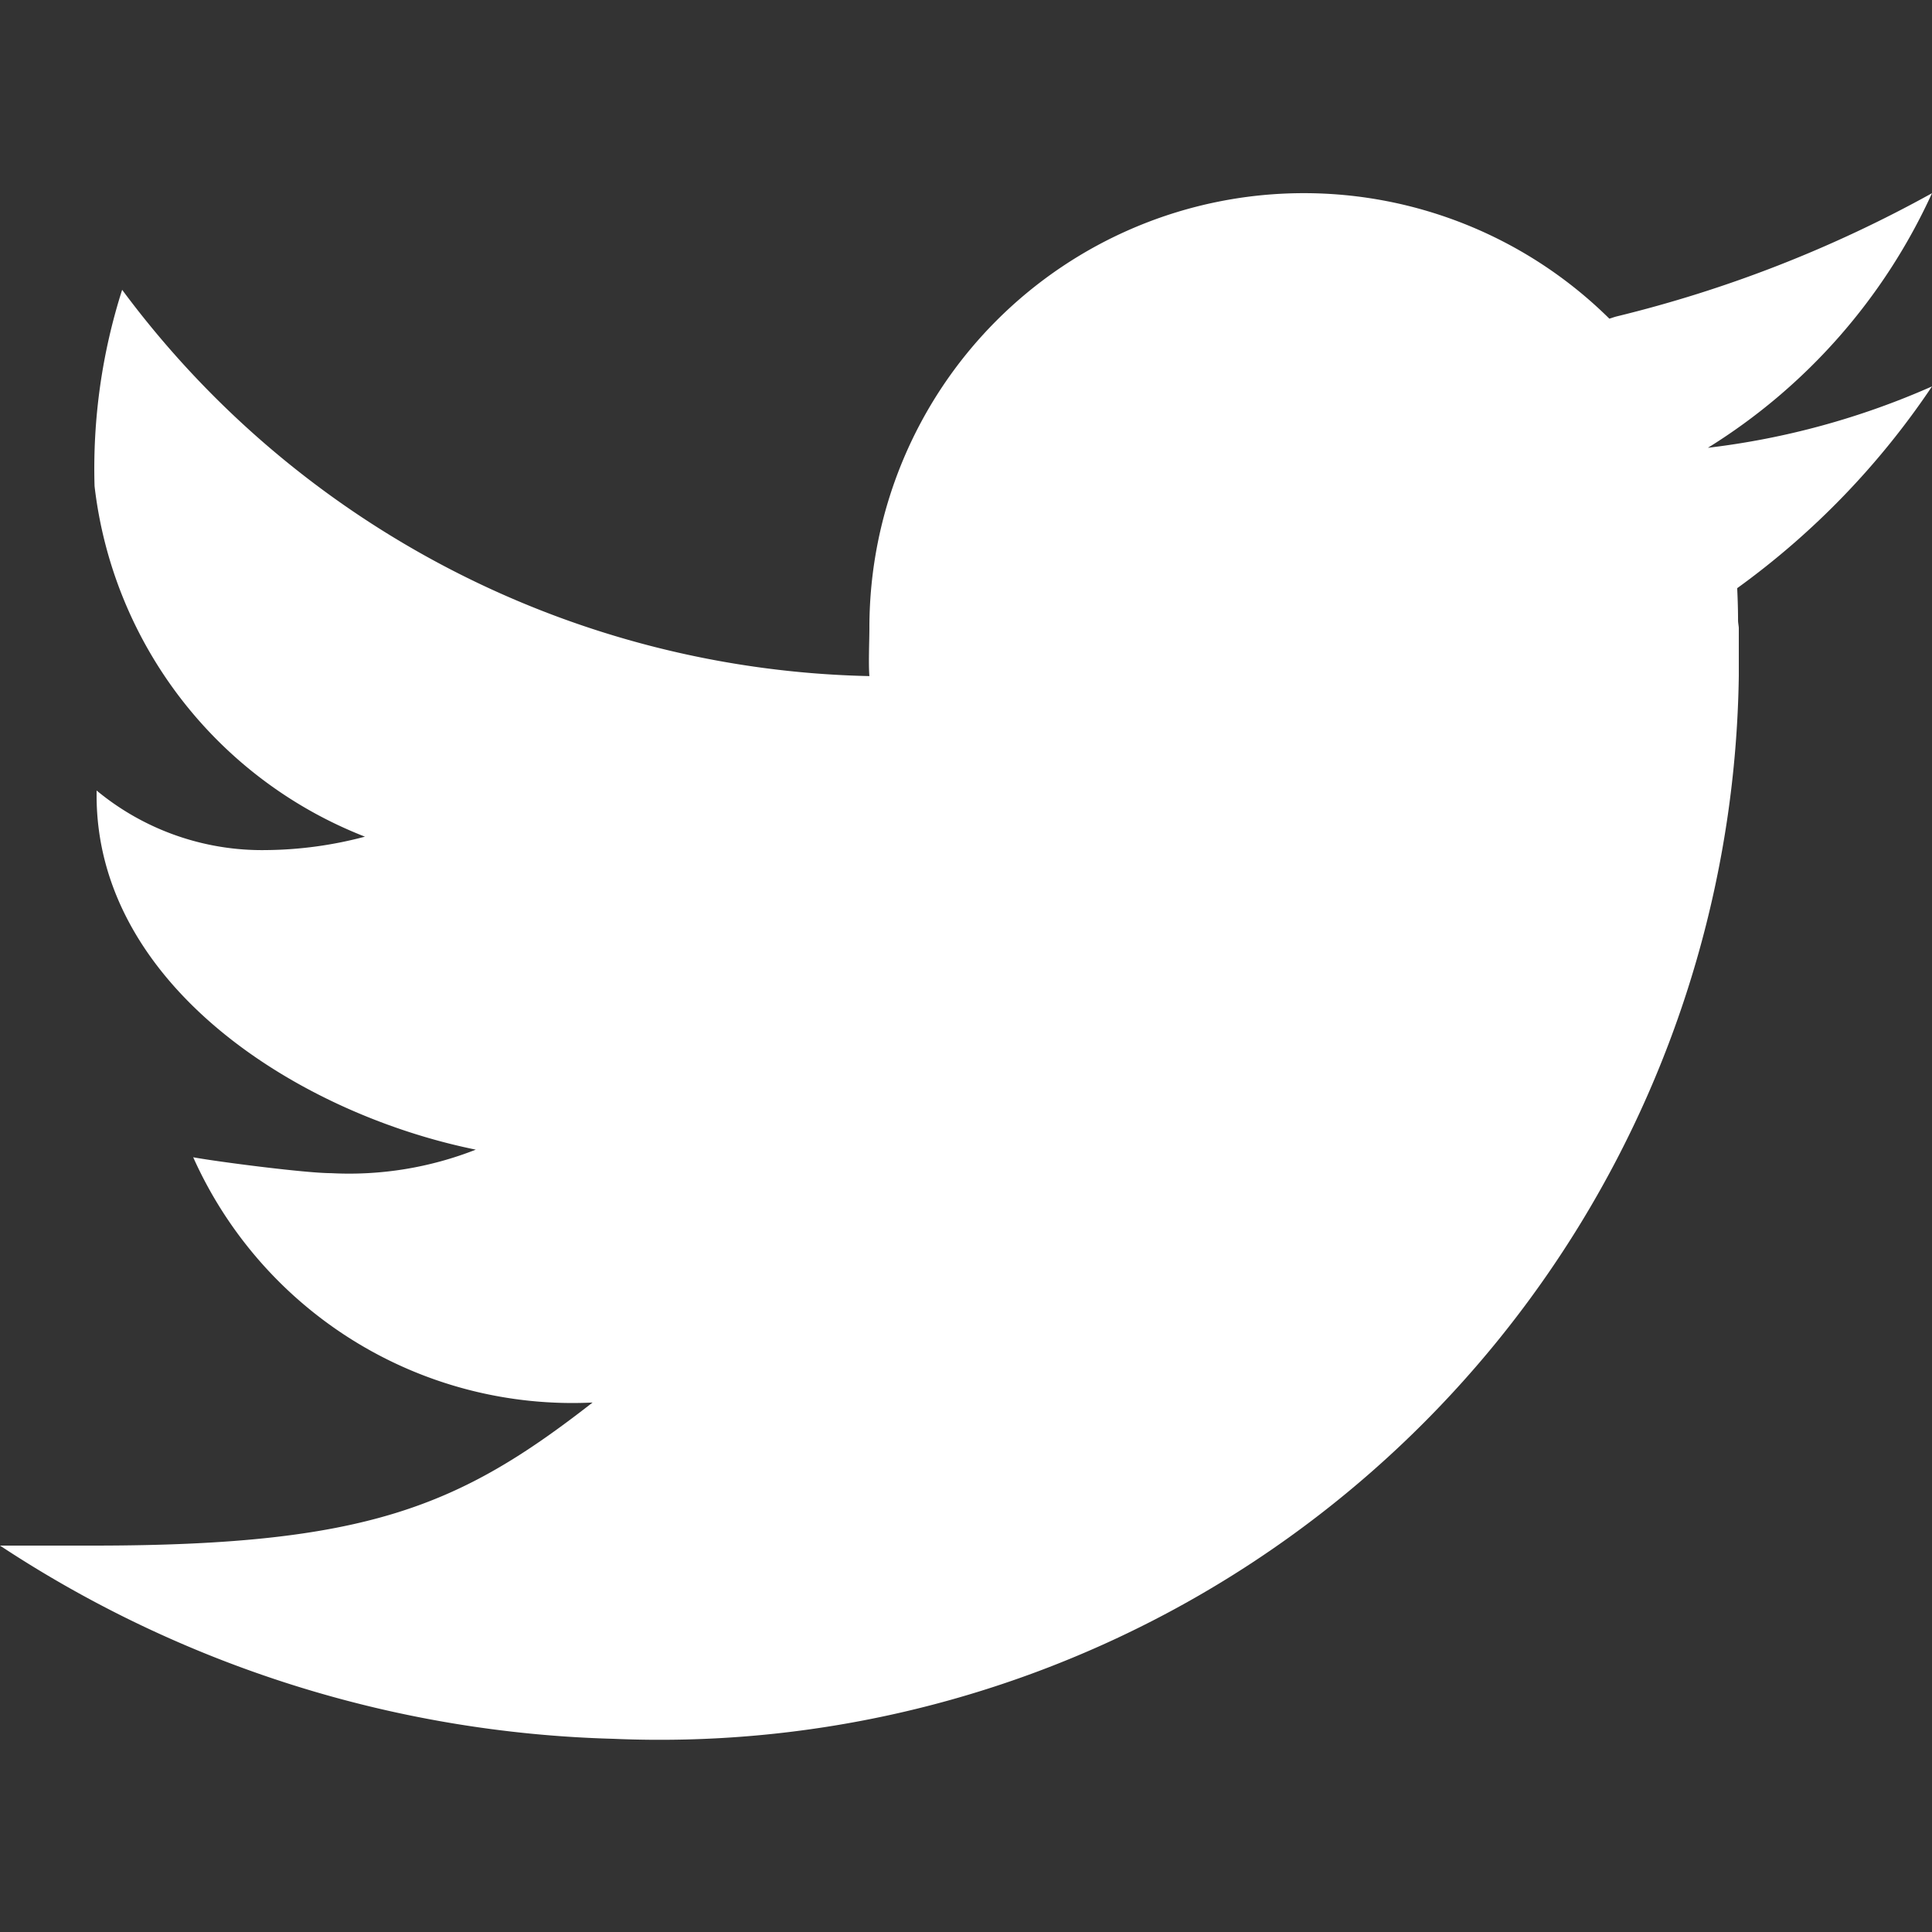 <svg xmlns="http://www.w3.org/2000/svg" xmlns:xlink="http://www.w3.org/1999/xlink" width="18" height="18" viewBox="0 0 18 18"><rect x="0" y="0" width="18" height="18" fill="#333333" stroke="none"/><defs><clipPath id="a"><rect width="18" height="18" transform="translate(224 919)" fill="#fff" stroke="#707070" stroke-width="1"/></clipPath></defs><g transform="translate(-224 -919)" clip-path="url(#a)"><path d="M19.8,3.6a11.842,11.842,0,0,1-2.938,1.148c-.024.006-.044.014-.068.021A4.048,4.048,0,0,0,9.9,7.649c0,.118-.01.335,0,.45A8.9,8.9,0,0,1,2.938,4.5a5.48,5.48,0,0,0-.257,1.829A4,4,0,0,0,5.2,9.595a3.689,3.689,0,0,1-.918.125A2.417,2.417,0,0,1,2.7,9.165v.046c0,1.762,1.87,2.962,3.533,3.3a3.225,3.225,0,0,1-1.35.219c-.234,0-1.062-.107-1.283-.148a3.871,3.871,0,0,0,3.721,2.285C6.078,15.837,5.215,16.2,2.668,16.2H1.8A10.909,10.909,0,0,0,7.512,18,10.054,10.054,0,0,0,18,8.1c0-.077,0-.239,0-.4,0-.016,0-.031,0-.048s-.007-.048-.007-.072c0-.122-.005-.237-.008-.3A7.4,7.4,0,0,0,19.8,5.4a7.263,7.263,0,0,1-2.088.572A5.452,5.452,0,0,0,19.8,3.6Z" transform="translate(222.2 917.2)" fill="#fff"/></g></svg>